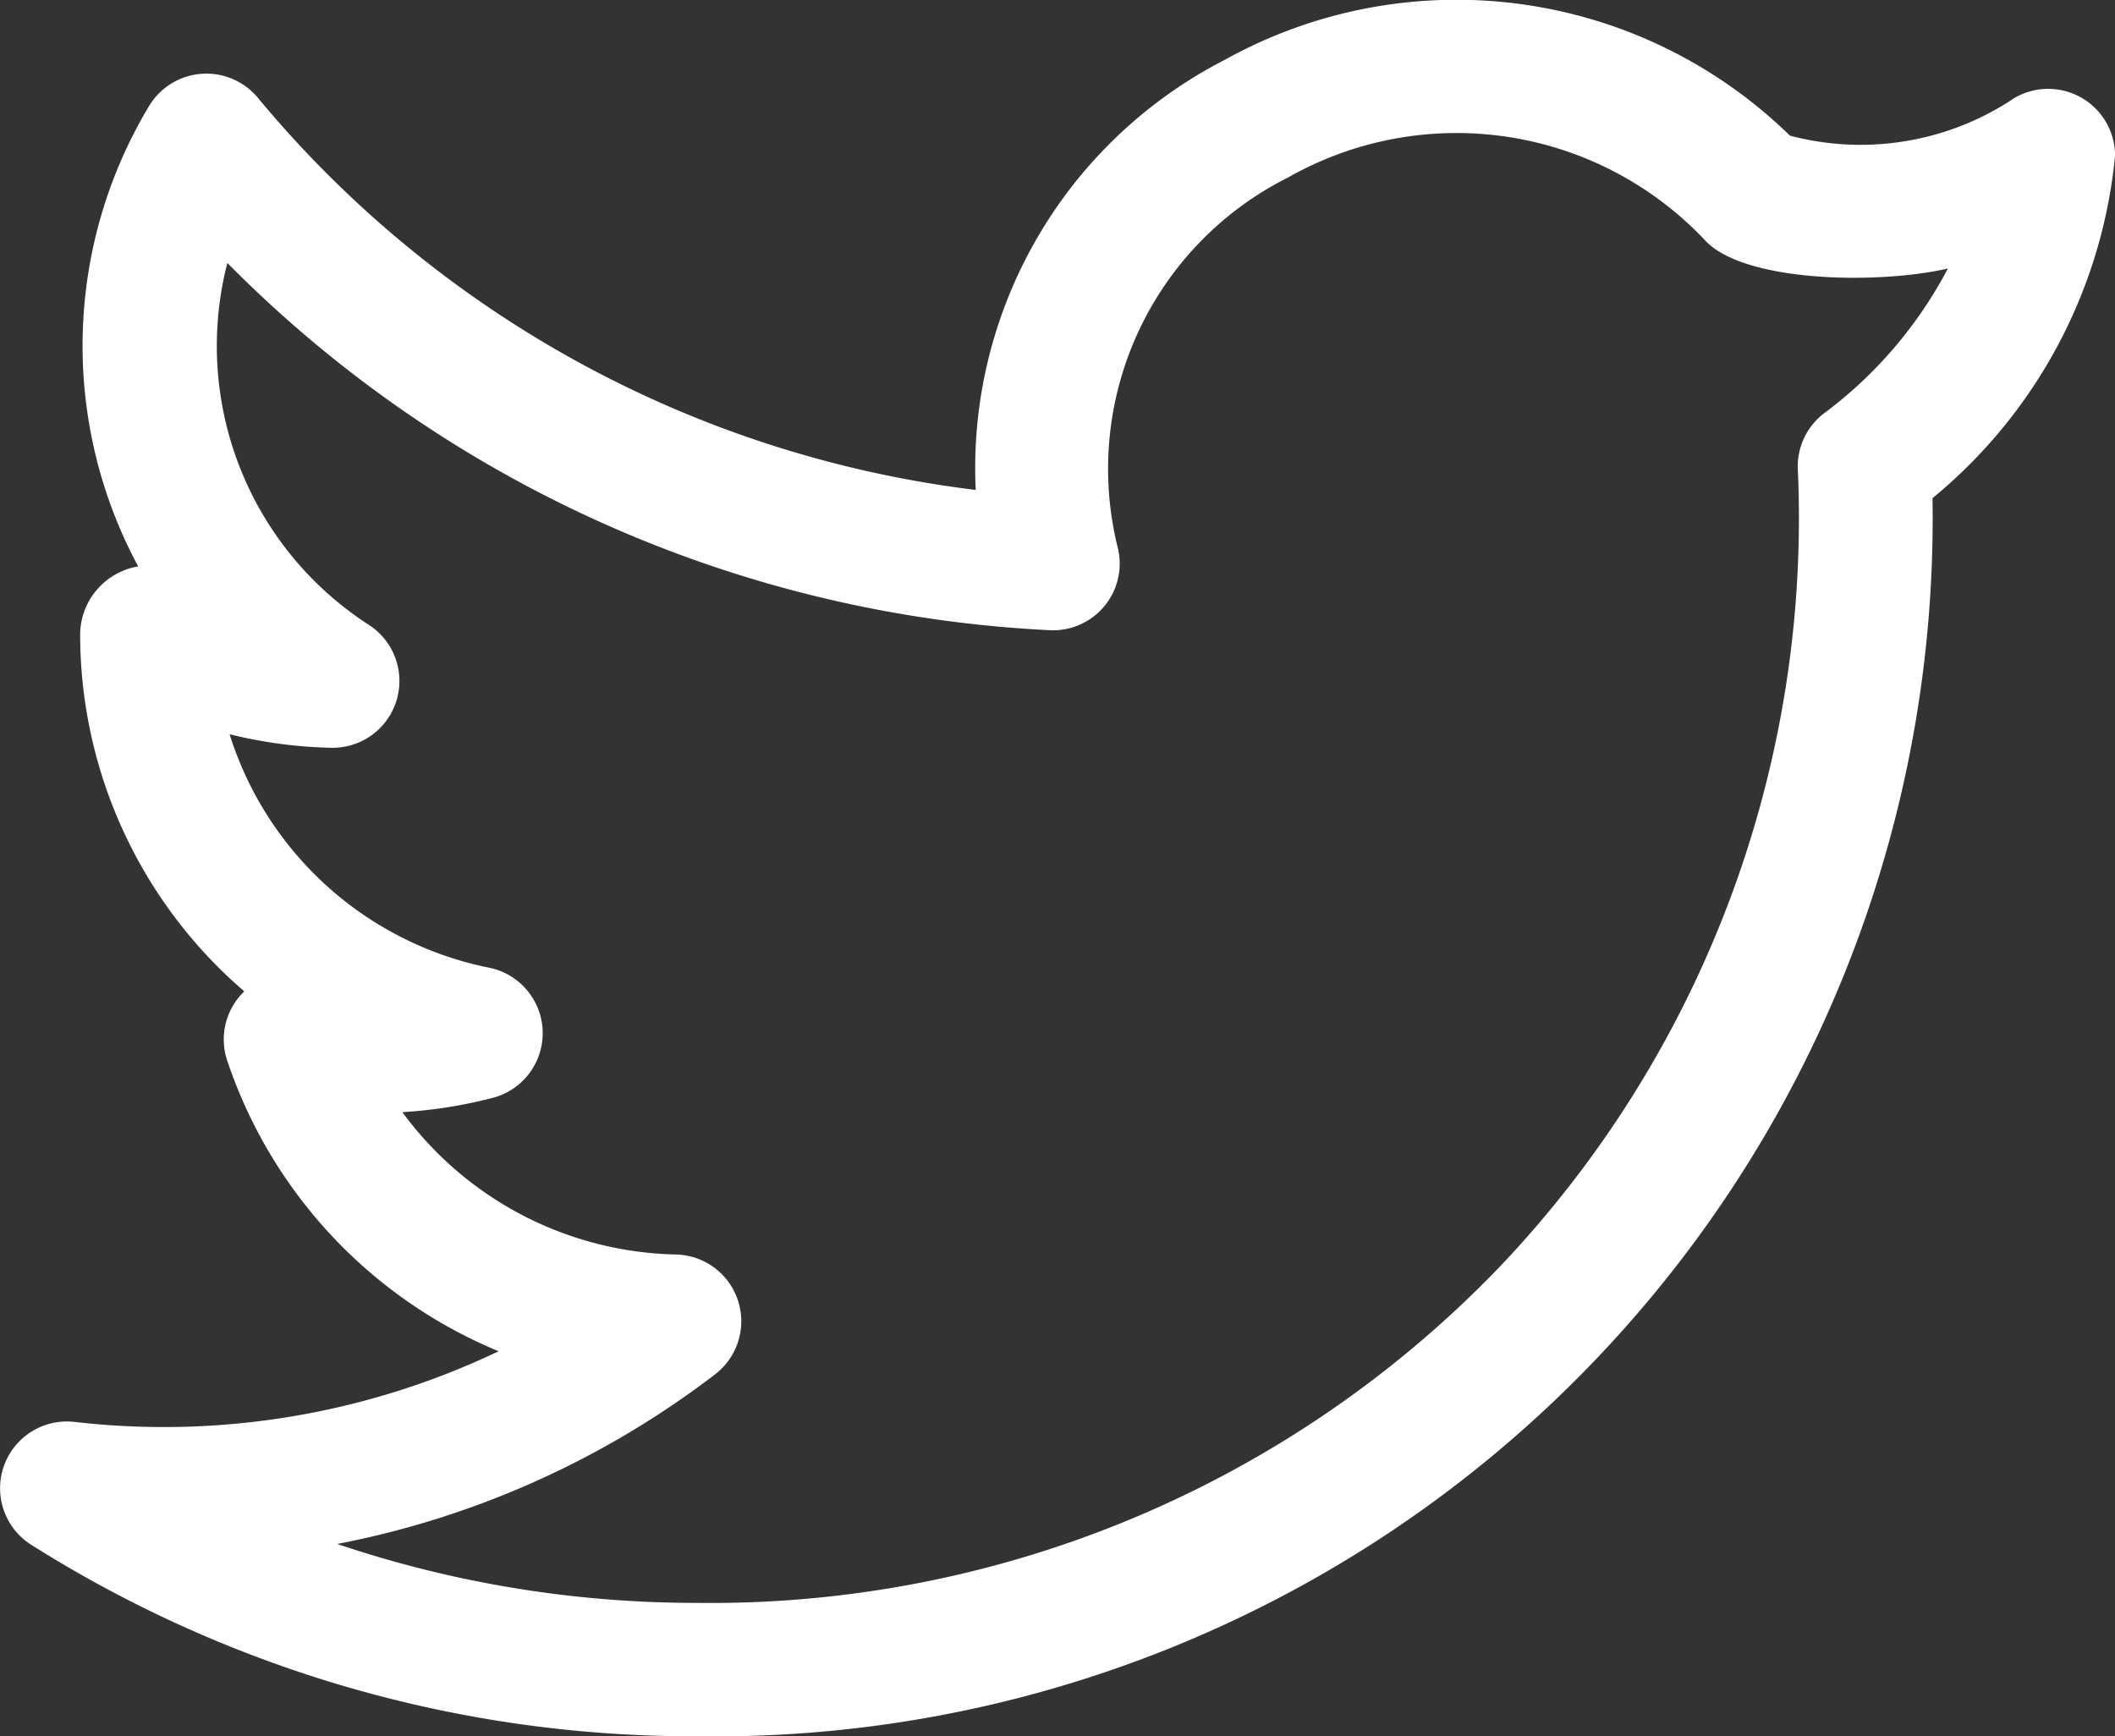 <svg xmlns="http://www.w3.org/2000/svg" width="26.493" height="21.75" viewBox="0 0 26.493 21.75">
  <rect x="0" y="0" width="26.493" height="21.75" fill="#333333" stroke="none"/>
  <path id="twitter-icon" d="M.513,21.6A15.536,15.536,0,0,0,8.855,24,15.255,15.255,0,0,0,24.331,8.491,6.335,6.335,0,0,0,26.618,4.2a.838.838,0,0,0-1.26-.722,3.46,3.46,0,0,1-2.813.472A5.975,5.975,0,0,0,15.467,3a5.748,5.748,0,0,0-3.121,5.388A13.862,13.862,0,0,1,3.354,3.476a.838.838,0,0,0-1.368.112,5.83,5.83,0,0,0-.131,5.758.871.871,0,0,0-.727.867,5.9,5.9,0,0,0,2.056,4.456.835.835,0,0,0-.214.867,6.006,6.006,0,0,0,3.4,3.641,9.74,9.74,0,0,1-5.305.886A.837.837,0,0,0,.513,21.6Zm8.57-2.135a.837.837,0,0,0-.492-1.5,4.364,4.364,0,0,1-3.427-1.783A5.9,5.9,0,0,0,6.307,16a.837.837,0,0,0-.054-1.627A4.294,4.294,0,0,1,3,11.448a5.773,5.773,0,0,0,1.276.17.837.837,0,0,0,.476-1.535,4.157,4.157,0,0,1-1.78-4.538,15.554,15.554,0,0,0,10.3,4.6.835.835,0,0,0,.856-1.023,4.082,4.082,0,0,1,2.131-4.648,4.277,4.277,0,0,1,5.229.794c.5.525,2.181.545,3.036.346A5.392,5.392,0,0,1,23,7.408a.837.837,0,0,0-.356.726A13.6,13.6,0,0,1,18.9,18.129a13.7,13.7,0,0,1-10.044,4.2,14.049,14.049,0,0,1-4.508-.738,11.3,11.3,0,0,0,4.735-2.126Z" transform="translate(-0.124 -2.251)" fill="#fff"/>
</svg>
